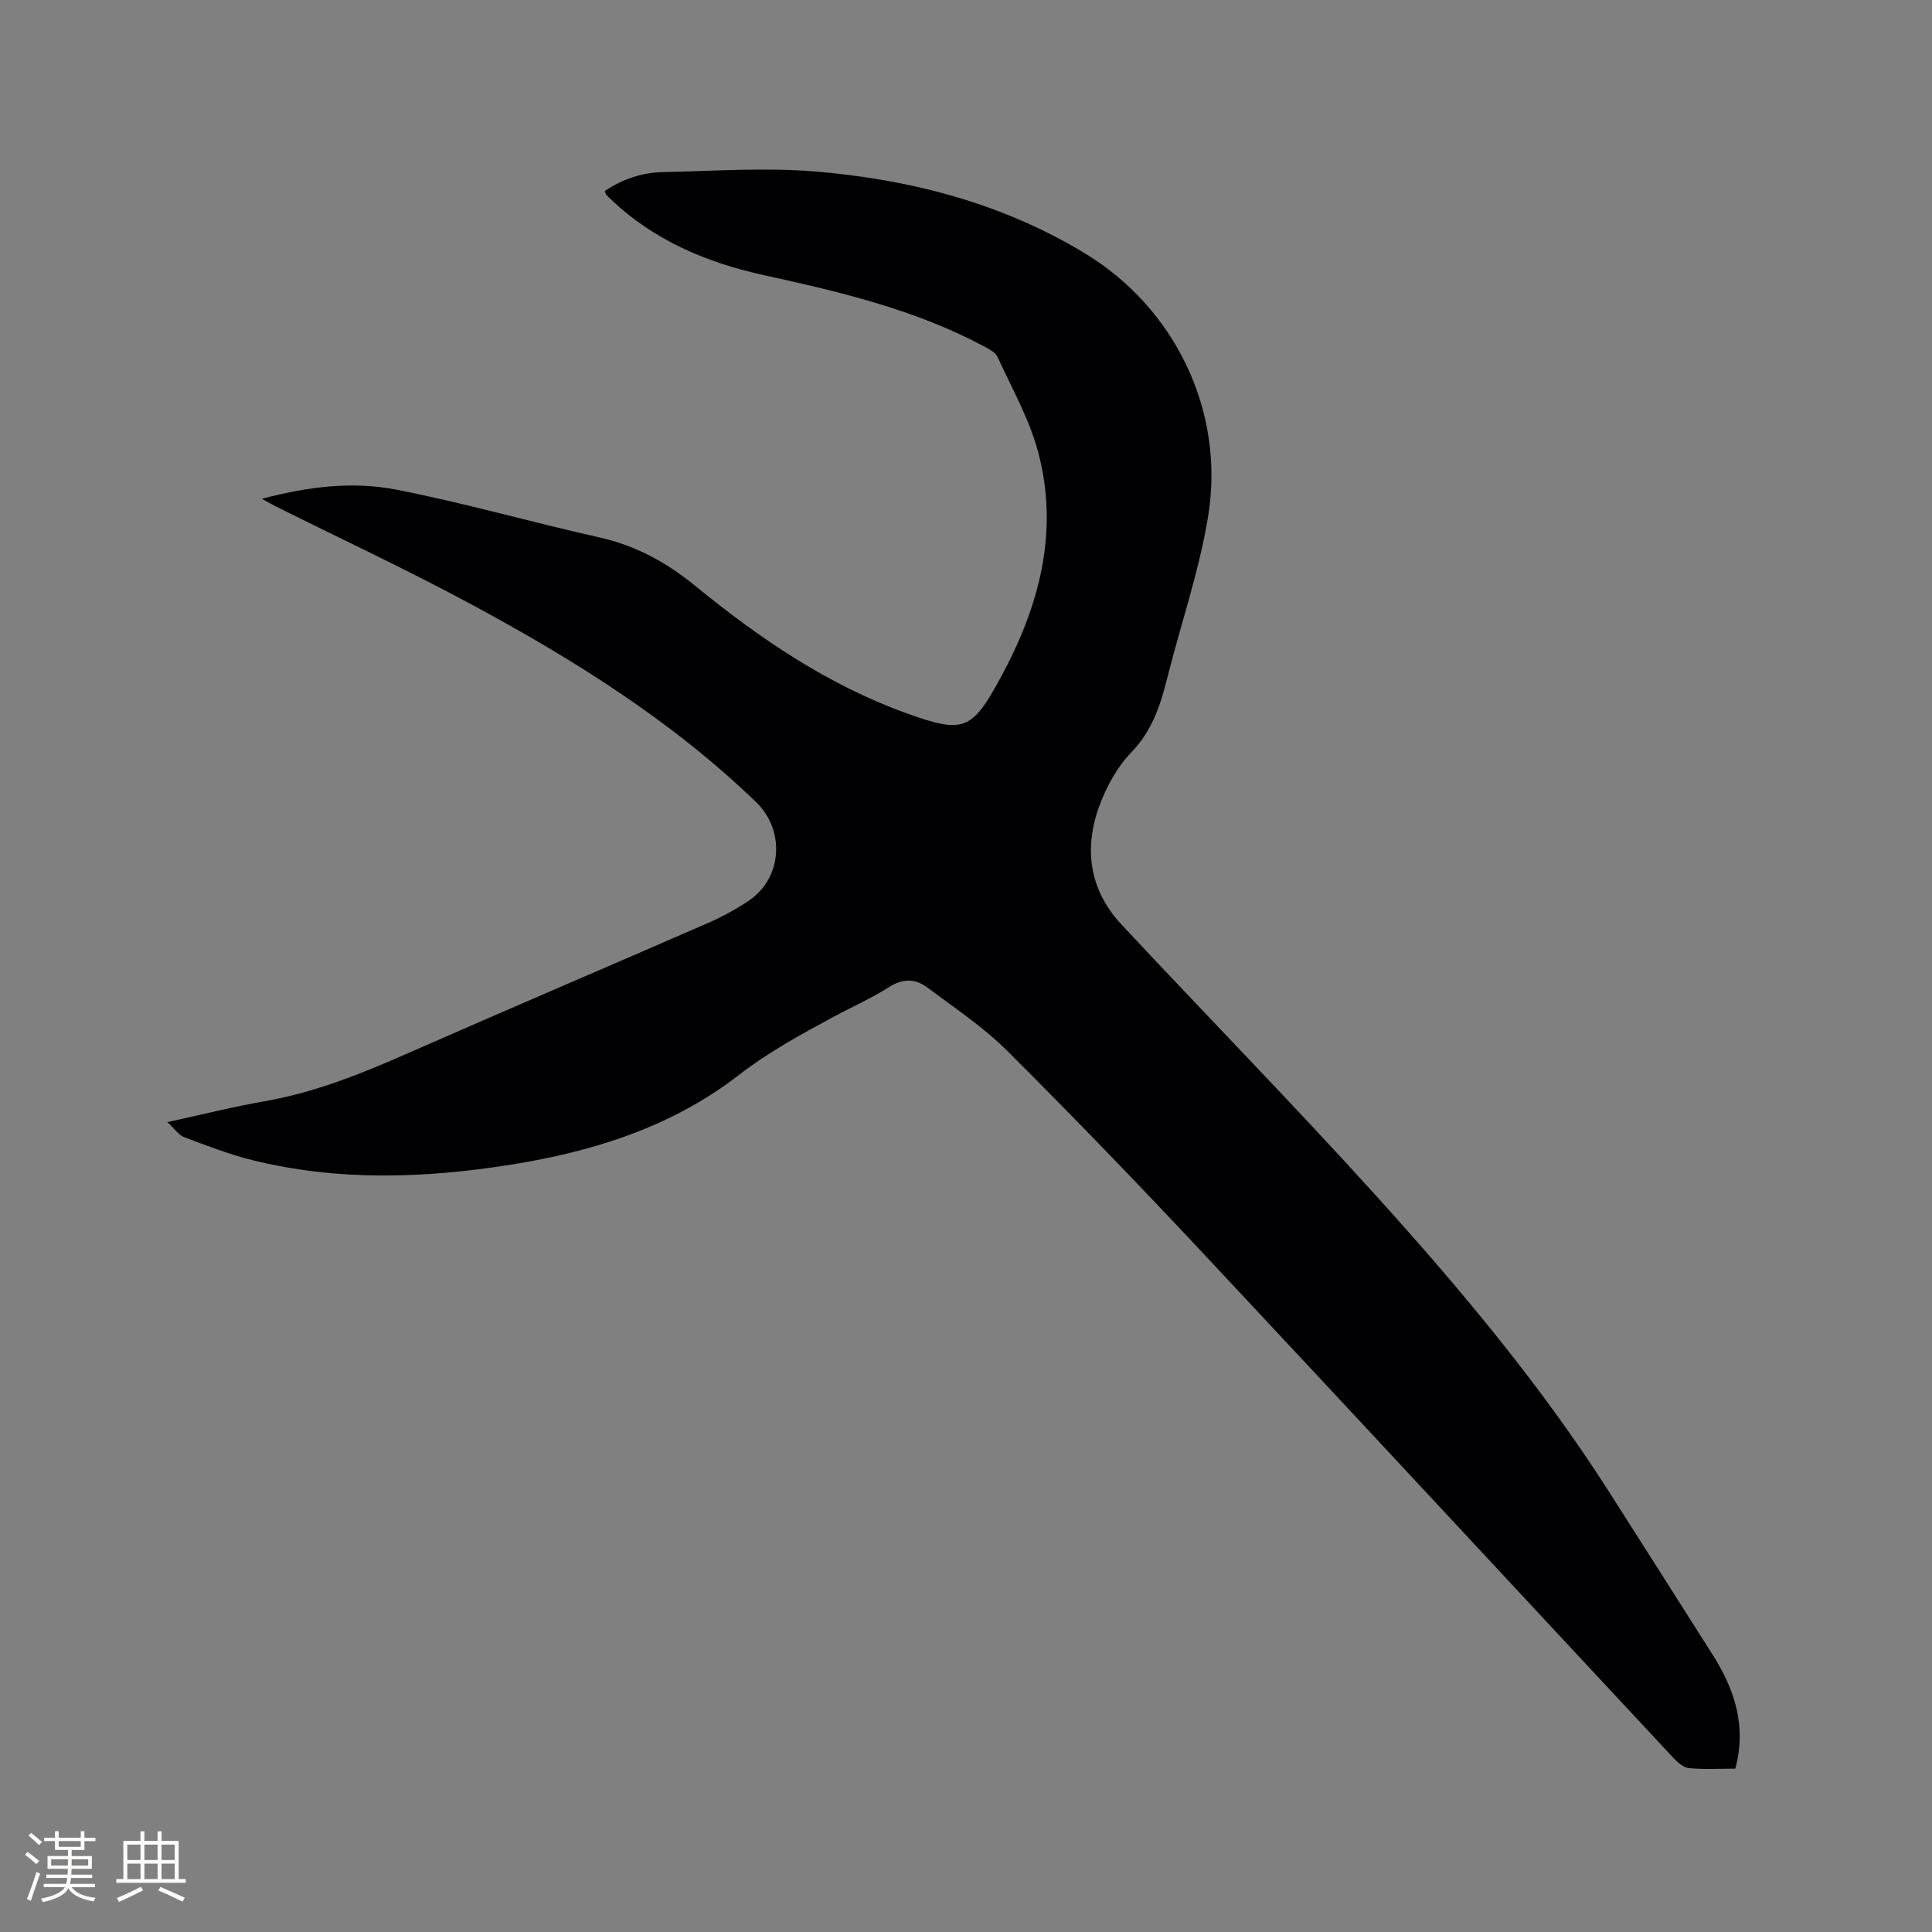 <svg enable-background="new 0 0 400 400" viewBox="0 0 400 400" xmlns="http://www.w3.org/2000/svg"><rect x="0" y="0" width="400" height="400" fill="#808080" stroke="none"/><path d="m34.65 232.32c7.42-1.61 13.68-3.2 20.04-4.3 10.43-1.81 20.09-5.7 29.7-9.93 20.64-9.09 41.39-17.91 62.05-26.93 2.99-1.31 5.93-2.88 8.63-4.71 6.93-4.7 7.49-14.55 1.49-20.36-17.4-16.81-37.7-29.49-58.82-40.88-13.32-7.19-27.06-13.59-40.6-20.35-.81-.41-1.6-.86-2.93-1.59 9.6-2.54 18.83-3.66 27.86-1.89 14.1 2.75 27.96 6.74 42 9.88 7.59 1.7 13.87 5.14 19.96 10.11 13.22 10.8 27.37 20.43 43.62 26.29 11.92 4.3 13.58 3.59 19.59-7.5 7.9-14.58 12.08-30.01 7.72-46.48-1.81-6.85-5.44-13.24-8.42-19.76-.46-.99-1.82-1.68-2.91-2.26-14.28-7.61-29.82-11.26-45.47-14.69-11.84-2.6-22.82-7.2-31.75-15.77-.31-.29-.63-.57-.9-.9-.13-.15-.15-.38-.29-.75 3.64-2.47 7.72-3.84 12.09-3.92 10.47-.21 21.01-.99 31.41-.13 19.81 1.64 38.91 6.6 56.04 17.04 18.31 11.15 28.95 32.36 25.37 54.36-1.84 11.32-5.67 22.32-8.47 33.5-1.42 5.68-3.15 10.94-7.46 15.39-2.86 2.95-5.02 6.91-6.49 10.8-3.39 8.98-2.23 17.62 4.46 24.8 17.64 18.92 35.76 37.39 53.1 56.58 17.41 19.27 34.07 39.22 48.07 61.21 7.11 11.17 14.24 22.33 21.31 33.52 4.49 7.12 7 14.66 4.63 23.48-3.24 0-6.42.19-9.55-.1-1.15-.11-2.39-1.18-3.27-2.12-32.4-34.74-64.69-69.58-97.16-104.26-13.33-14.24-26.87-28.29-40.69-42.07-4.98-4.96-10.96-8.95-16.62-13.18-2.43-1.82-5.04-1.93-7.9-.1-3.64 2.33-7.65 4.09-11.47 6.15-6.79 3.66-13.5 7.31-19.69 12.1-13.81 10.68-30.01 15.8-47.09 18.52-17.95 2.86-35.86 3.47-53.64-.94-4.81-1.19-9.47-3.02-14.12-4.76-1.09-.43-1.87-1.67-3.43-3.1z" fill="#010103"/><g fill="#fcfbfa"><path d="m5.17 384 .55-.58c.85.61 1.65 1.24 2.4 1.87l-.59.64c-.83-.73-1.62-1.38-2.36-1.93m1.22 9.53-.82-.34c.71-1.76 1.37-3.64 1.98-5.63.24.13.5.25.76.36-.6 1.67-1.24 3.54-1.92 5.61m-.5-13.5.57-.54c.56.44 1.31 1.06 2.26 1.87l-.64.64c-.68-.66-1.41-1.32-2.19-1.97m3.25.46h2.24v-1.36h.77v1.36h4.57v-1.36h.76v1.36h2.28v.69h-2.28v1.84h-2.64v1.26h4.18v2.64h-4.21c0 .45-.02.86-.05 1.21h4.32v.69h-4.38c-.04.34-.1.75-.19 1.22h5.15v.69h-4.82c.87 1.19 2.51 1.92 4.93 2.19-.17.31-.3.57-.37.76-2.77-.49-4.52-1.41-5.26-2.76-.56 1.26-2.3 2.23-5.24 2.9-.12-.24-.26-.48-.43-.72 2.73-.55 4.38-1.34 4.96-2.38h-4.38v-.69h4.65c.1-.38.17-.79.21-1.22h-4.32v-.69h4.4c.03-.34.05-.75.05-1.21h-4.2v-2.64h4.23v-1.26h-2.69v-1.84h-2.24zm1.46 4.46v1.29h3.45c.01-.4.02-.57.01-.53v-.32-.45h-3.46zm1.55-2.59h4.57v-1.19h-4.57zm6.11 2.59h-3.42v.77c-.01.19-.01.37-.02.53h3.44z"/><path d="m32.63 379.16h.82v1.98h3.54v7.89h1.46v.78h-14.37v-.78h1.46v-7.89h3.54v-1.98h.82v1.98h2.73zm-3.49 11.48.5.73c-1.61.82-3.28 1.63-5 2.41-.13-.27-.28-.55-.44-.82 1.75-.72 3.4-1.49 4.94-2.32m-2.78-5.55h2.73v-3.18h-2.73zm0 3.95h2.73v-3.2h-2.73zm3.54-3.95h2.73v-3.18h-2.73zm0 3.95h2.73v-3.2h-2.73zm7.89 4.68c-1.84-.92-3.51-1.7-5.02-2.32l.45-.73c1.89.8 3.57 1.55 5.04 2.23zm-1.62-11.81h-2.73v3.18h2.73zm-2.73 7.13h2.73v-3.2h-2.73z"/></g></svg>